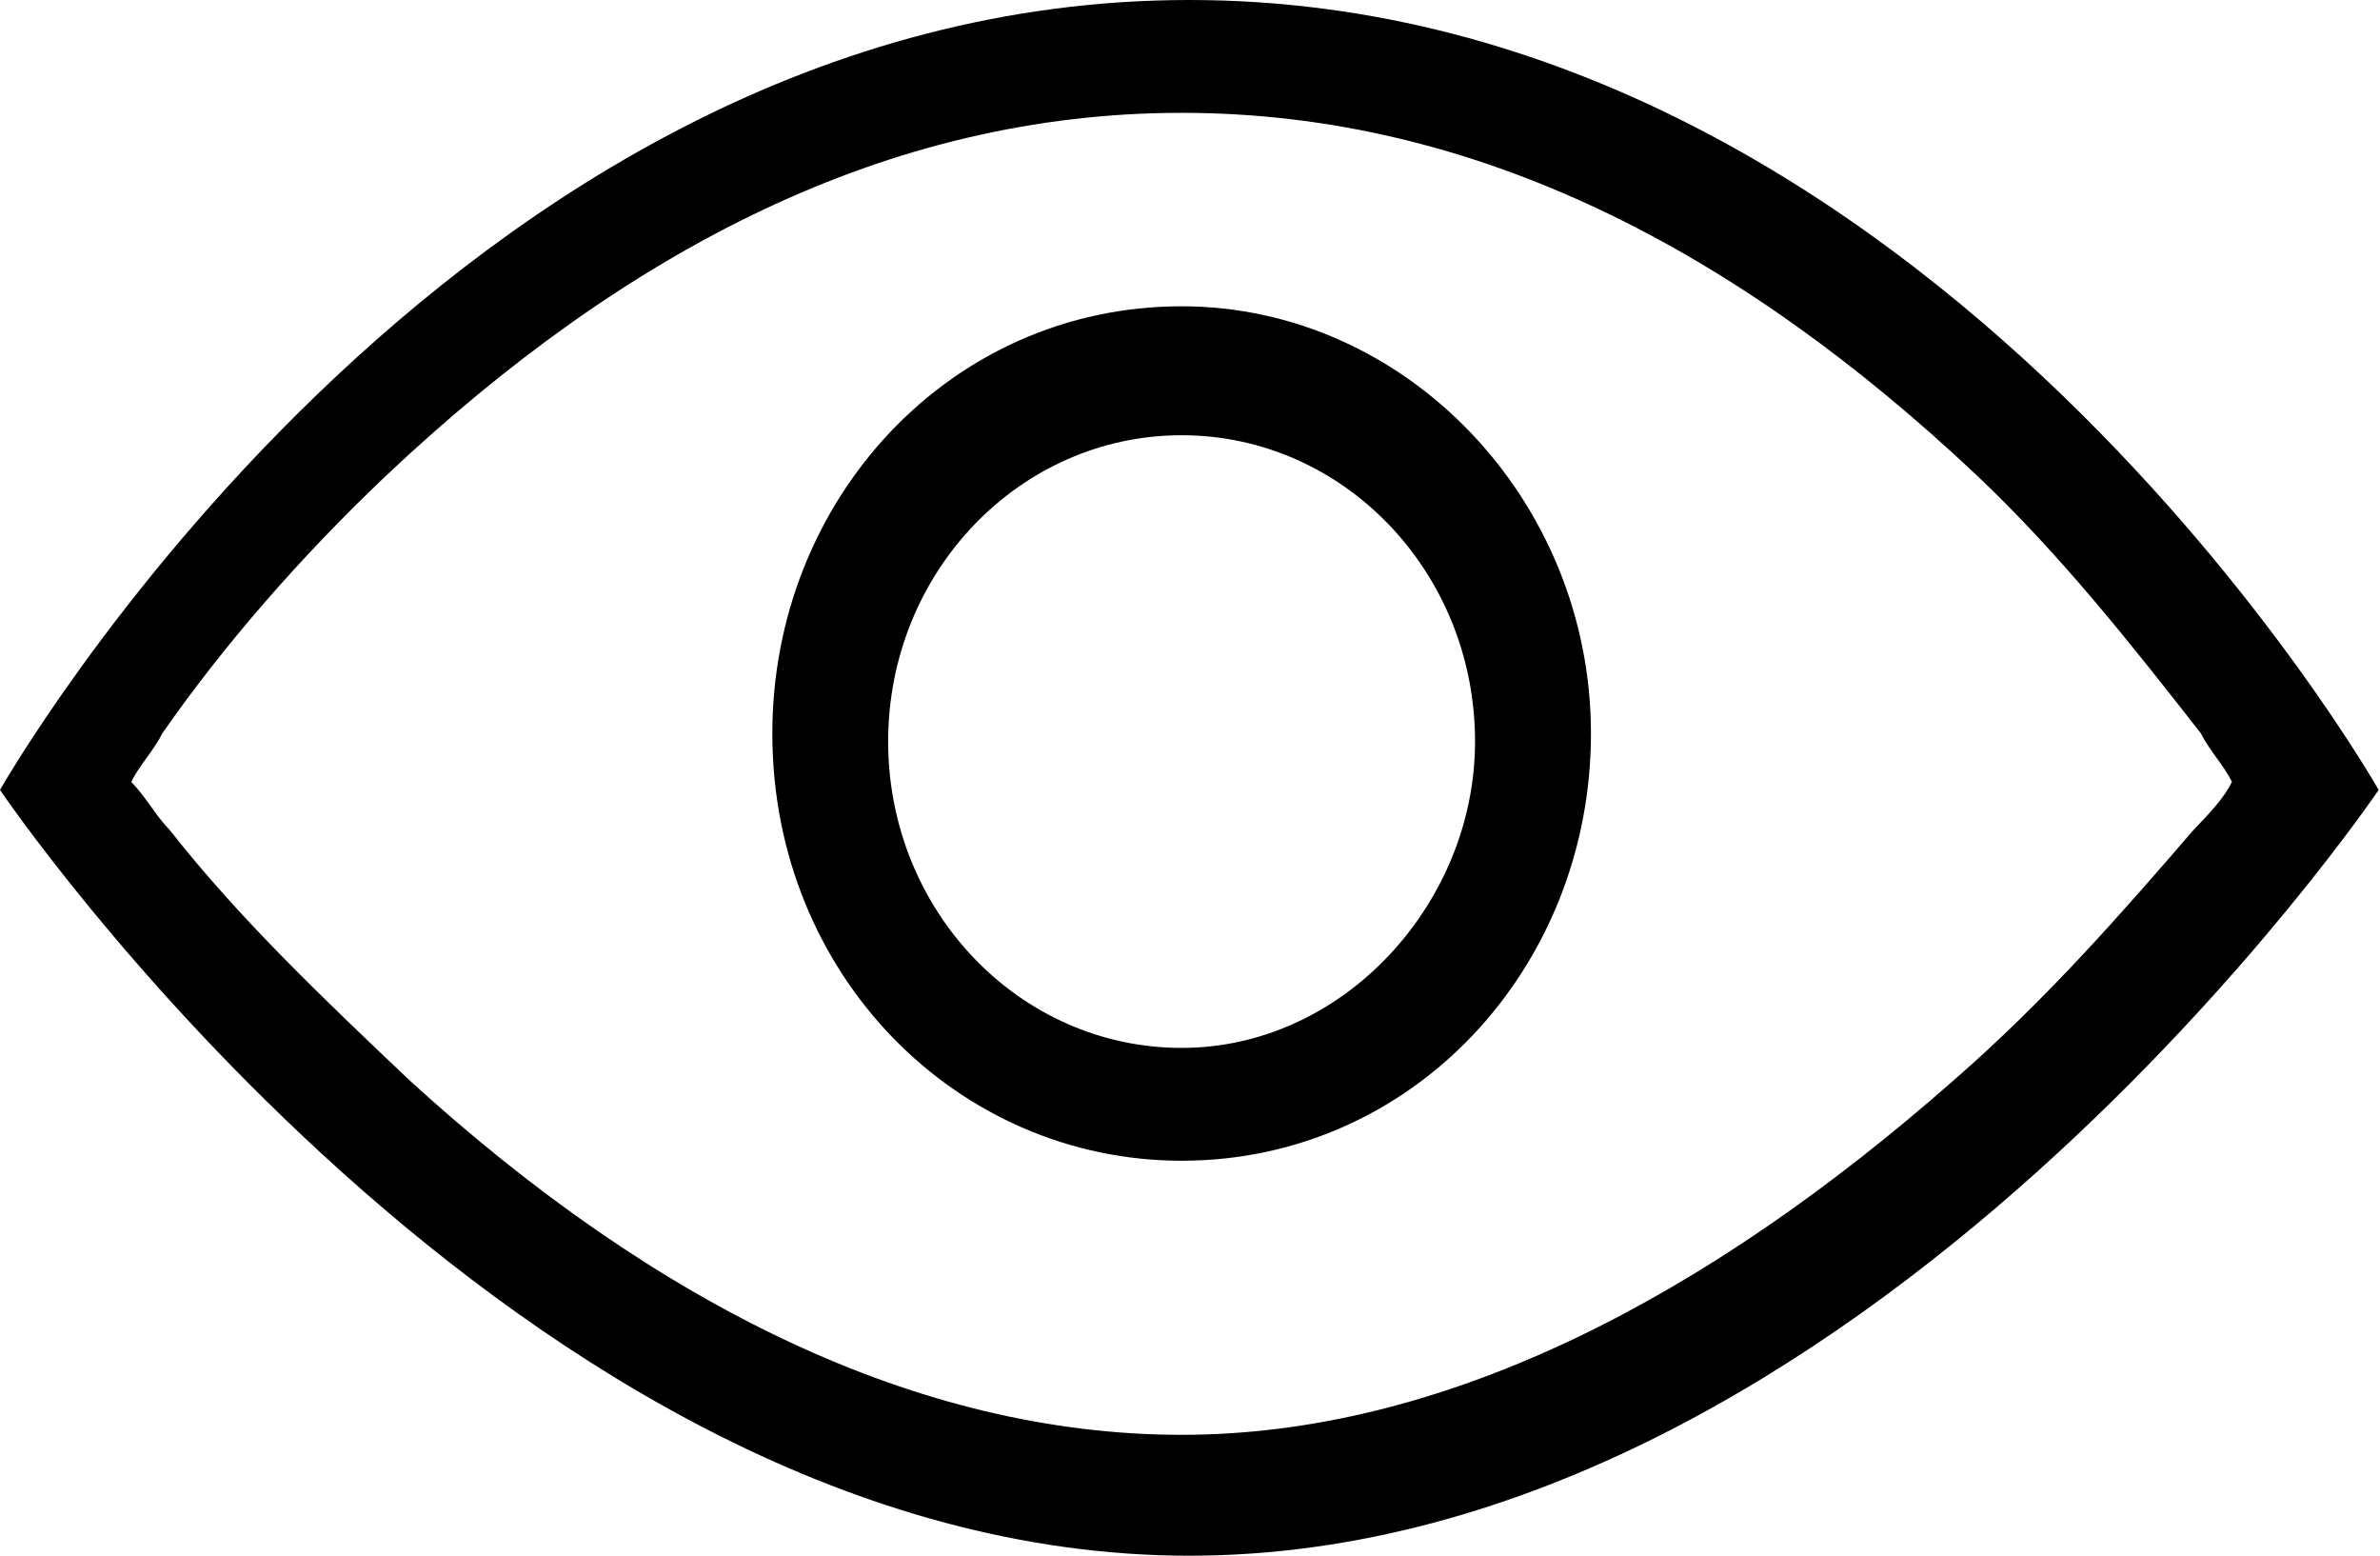<?xml version="1.0" standalone="no"?><!DOCTYPE svg PUBLIC "-//W3C//DTD SVG 1.1//EN" "http://www.w3.org/Graphics/SVG/1.1/DTD/svg11.dtd"><svg t="1545652503891" class="icon" style="" viewBox="0 0 1567 1024" version="1.1" xmlns="http://www.w3.org/2000/svg" p-id="2642" xmlns:xlink="http://www.w3.org/1999/xlink" width="306.055" height="200"><defs><style type="text/css"></style></defs><path d="M783.059 1024C340.691 1024 0 519.951 0 519.951 0 519.951 294.912 0 783.059 0 1271.206 0 1566.118 519.951 1566.118 519.951 1566.118 519.951 1225.427 1024 783.059 1024ZM1301.685 313.043C1144.049 164.442 971.174 74.27 777.999 74.27 584.764 74.27 411.889 164.442 254.253 313.043 198.295 366.11 147.456 424.418 106.797 482.786 101.677 493.448 91.497 504.049 86.438 514.65 96.617 525.252 101.677 535.853 111.857 546.455 157.636 604.823 213.534 657.89 269.493 710.957 432.188 859.497 605.064 944.429 777.999 944.429 950.874 944.429 1123.75 854.197 1286.445 710.957 1347.464 657.89 1398.302 599.522 1444.081 546.455 1454.261 535.853 1464.44 525.252 1469.5 514.65 1464.44 504.049 1454.261 493.448 1449.141 482.786 1403.422 424.418 1357.643 366.11 1301.685 313.043ZM777.999 764.024C630.483 764.024 508.506 641.988 508.506 482.786 508.506 328.945 625.423 201.608 777.999 201.608 925.455 201.608 1047.492 328.945 1047.492 482.786 1047.492 636.687 930.515 764.024 777.999 764.024ZM777.999 286.479C671.202 286.479 584.764 376.712 584.764 488.087 584.764 599.522 671.202 689.754 777.999 689.754 884.736 689.754 971.174 594.221 971.174 488.087 971.174 376.712 884.736 286.479 777.999 286.479Z" p-id="2643"></path></svg>